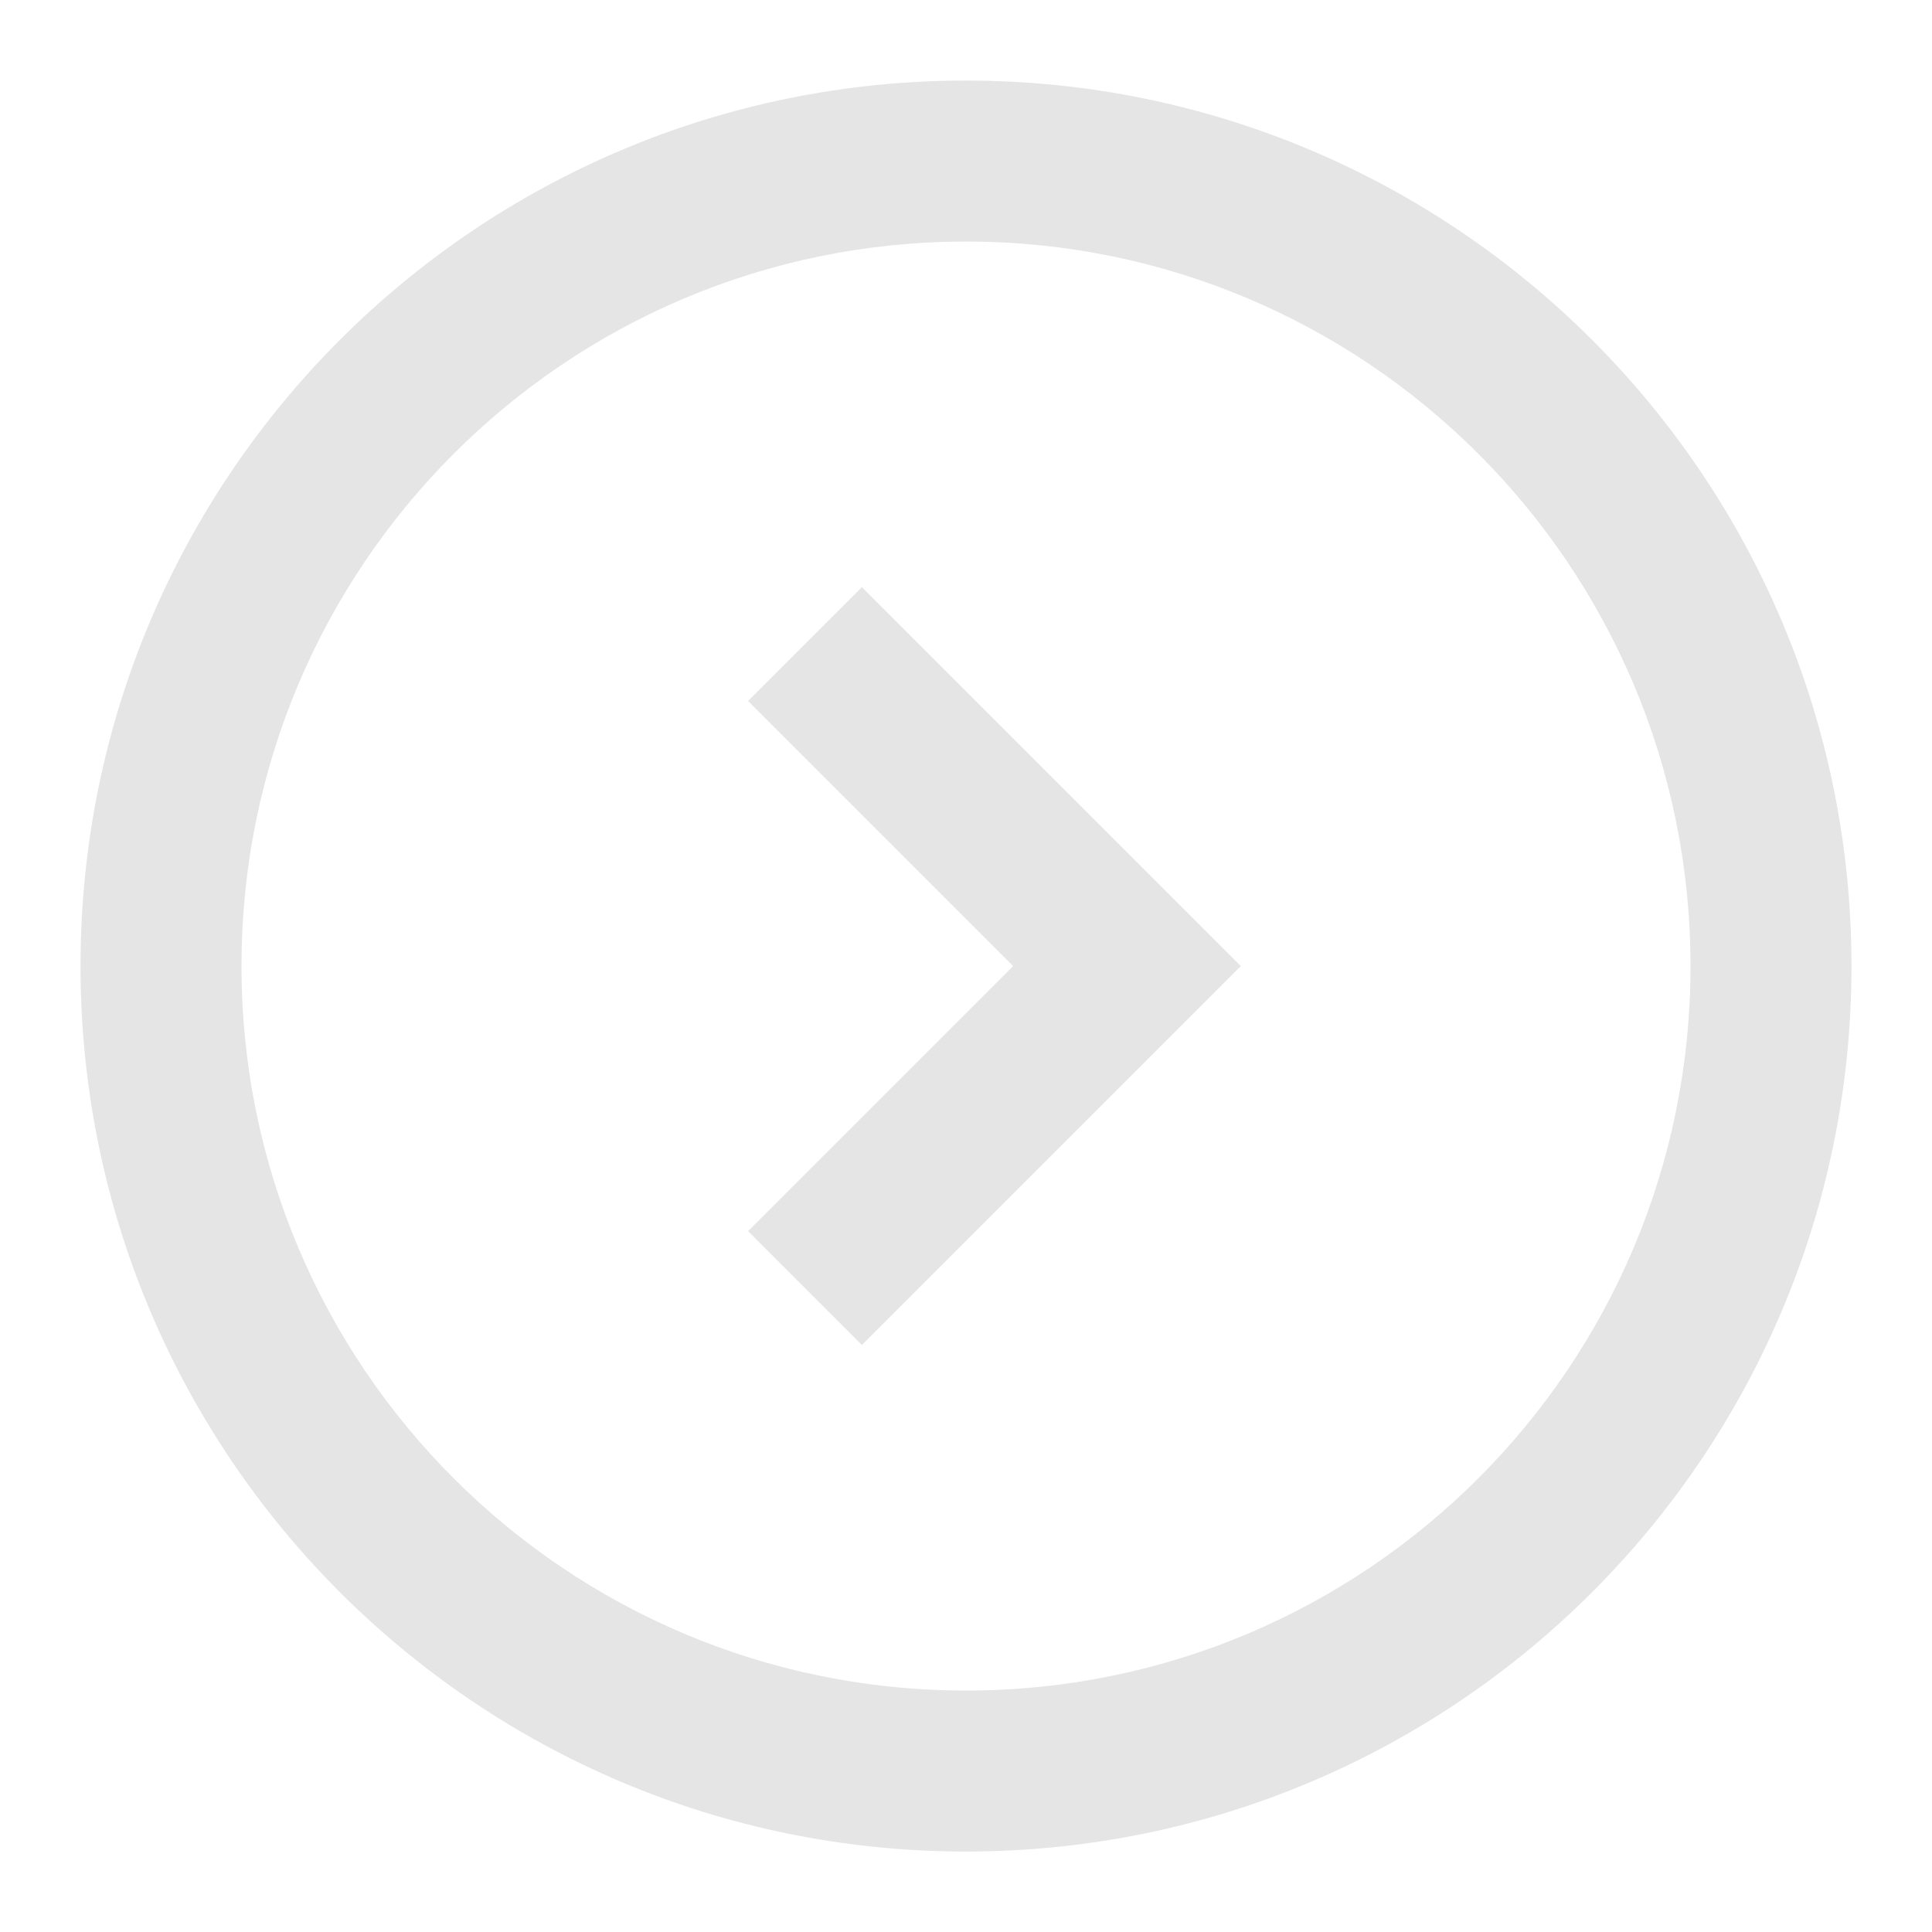 <svg height="40" viewBox="0 0 40 40" width="40" xmlns="http://www.w3.org/2000/svg"><path d="m18.333 36.667c-10.125 0-18.333-8.208-18.333-18.333 0-10.125 8.208-18.333 18.333-18.333 10.125 0 18.333 8.208 18.333 18.333 0 10.125-8.208 18.333-18.333 18.333zm0-3.333c8.284 0 15-6.716 15-15 0-8.284-6.716-15-15-15-8.284 0-15 6.716-15 15 0 8.284 6.716 15 15 15zm-4.512-20.488 2.357-2.357 7.845 7.845-7.845 7.845-2.357-2.357 5.488-5.488z" opacity=".104" transform="translate(1.667 1.667)"/></svg>